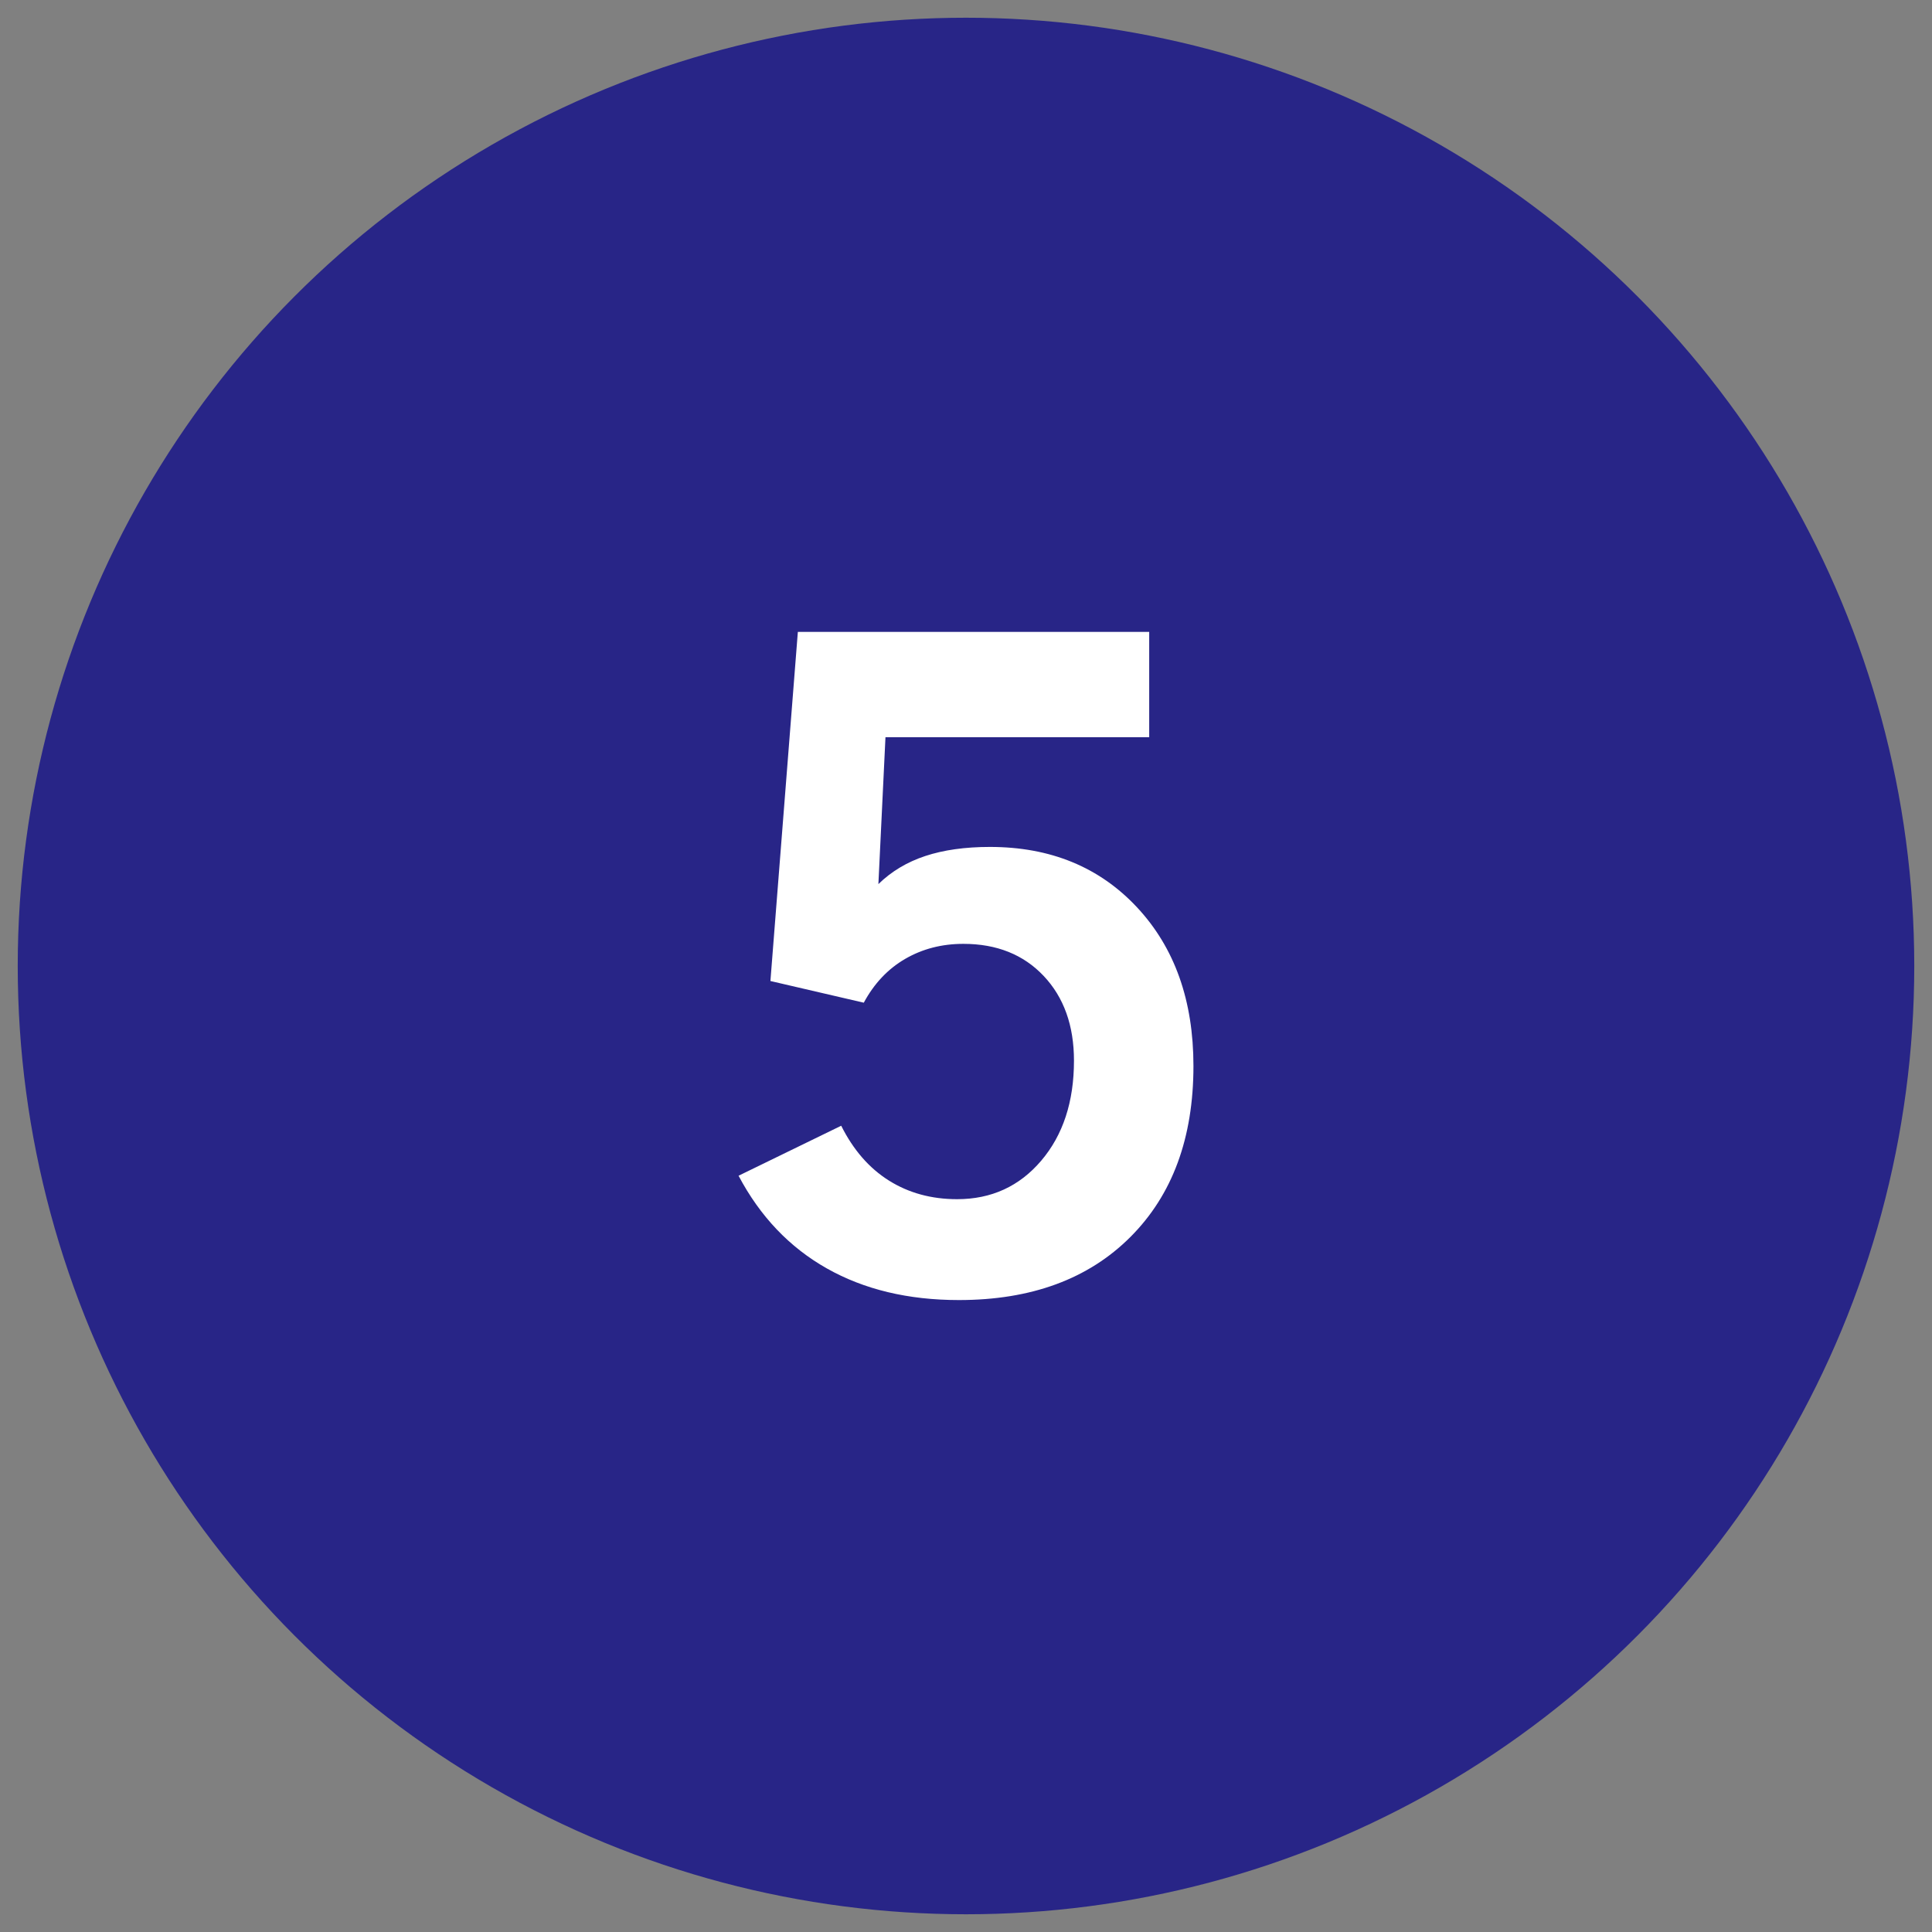<?xml version="1.0" encoding="UTF-8"?>
<svg id="Layer_1" data-name="Layer 1" xmlns="http://www.w3.org/2000/svg" viewBox="0 0 1250 1250">
  <rect x="0" y="0" width="1250" height="1250" fill="#808080" stroke="none"/>
  <defs>
    <style>
      .cls-1 {
        fill: #282587;
      }

      .cls-1, .cls-2 {
        stroke-width: 0px;
      }

      .cls-2 {
        fill: #fff;
      }
    </style>
  </defs>
  <circle class="cls-1" cx="625" cy="625" r="613.53"/>
  <path class="cls-2" d="m477.84,760.7l66.42-32.35c7.82,15.65,18.13,27.48,30.92,35.5,12.79,8.02,27.48,12.02,44.09,12.02,22.14,0,40.27-8.3,54.4-24.91,14.12-16.61,21.19-38.17,21.19-64.7,0-22.71-6.54-40.99-19.61-54.83-13.08-13.84-30.4-20.76-51.96-20.76-13.93,0-26.48,3.25-37.65,9.73-11.17,6.49-20.09,15.94-26.77,28.34l-60.41-14.03,17.75-225.89h227.32v68.14h-170.63l-4.58,95.05c8.4-8.2,18.51-14.27,30.35-18.18,11.83-3.91,25.77-5.87,41.8-5.87,39.12,0,70.86,13.03,95.19,39.08s36.5,60.27,36.5,102.64c0,46.57-13.6,83.46-40.8,110.65-27.2,27.2-64.18,40.8-110.94,40.8-32.83,0-61.32-6.83-85.46-20.47-24.15-13.64-43.19-33.64-57.12-59.98Z"/>
</svg>